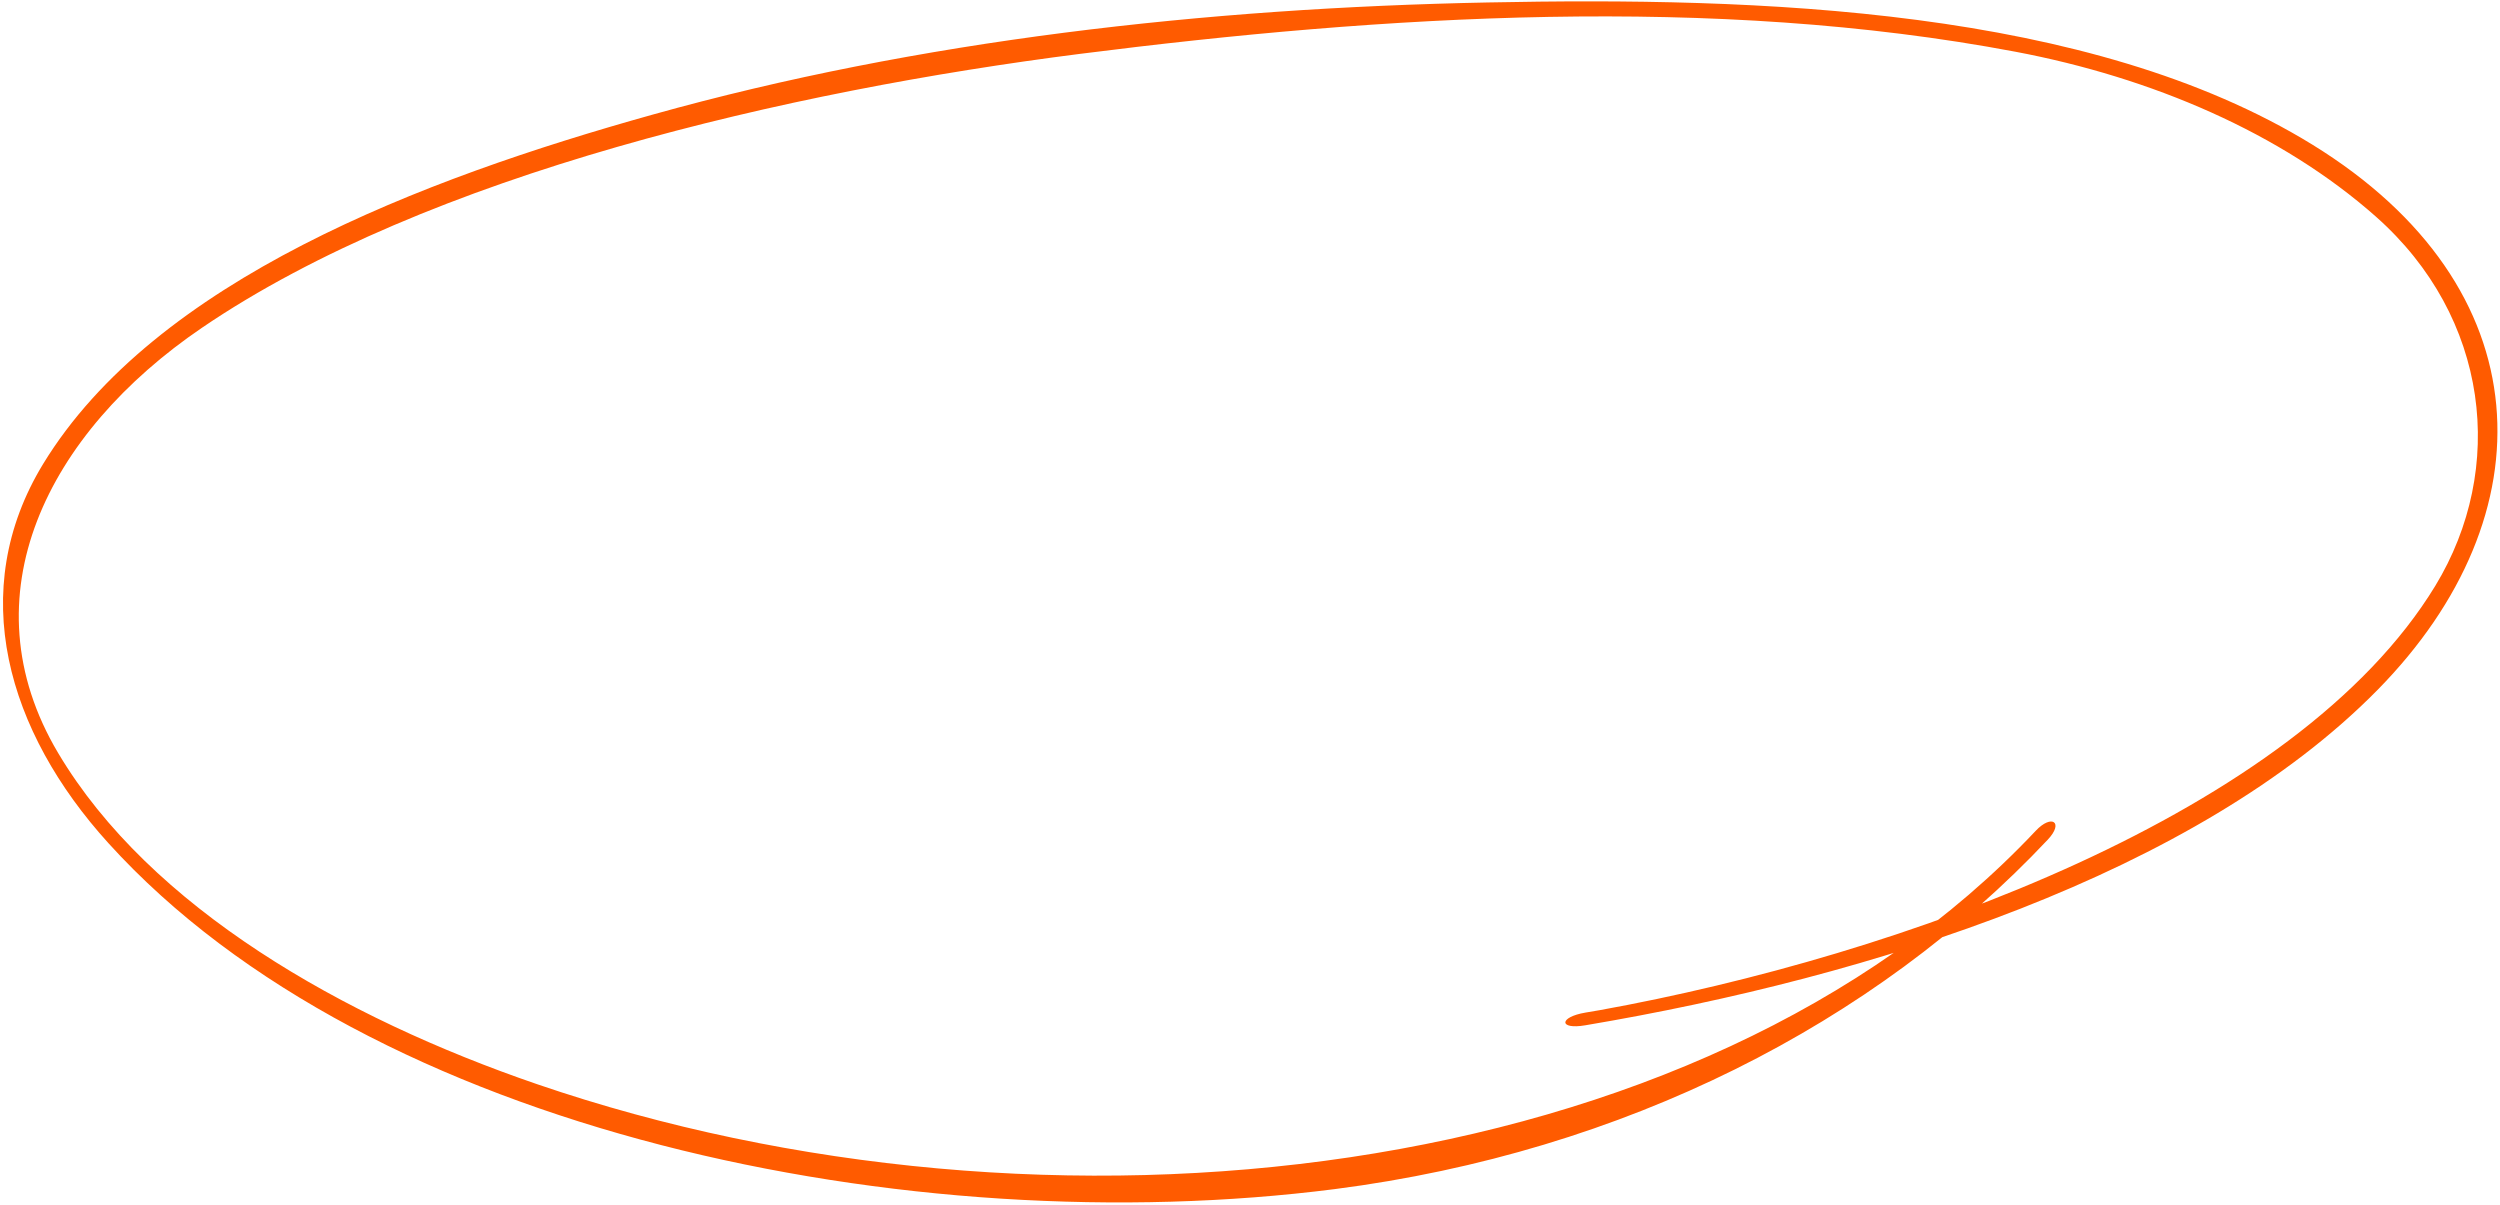 <?xml version="1.0" encoding="UTF-8"?> <svg xmlns="http://www.w3.org/2000/svg" width="502" height="242" viewBox="0 0 502 242" fill="none"> <path d="M318.327 205.88C375.735 196.208 441.07 175.497 477.43 138.515C511.972 103.386 510.764 57.667 464.359 29.064C419.536 1.445 352.763 -0.596 298.814 0.493C242.114 1.61 184.434 8.072 131.033 23.021C84.554 36.005 31.147 56.321 8.658 93.164C-6.871 118.661 1.434 146.903 21.789 169.327C74.466 227.434 182.904 249.671 268.019 238.773C326.18 231.284 376.442 205.529 411.197 168.601C414.484 165.112 411.993 163.389 408.764 166.835C340.957 238.88 209.728 252.615 107.878 217.716C68.866 204.345 30.109 182.23 11.666 151.188C-7.053 119.69 9.488 86.944 40.564 65.811C86.014 34.897 158.54 18.247 216.93 10.808C277.848 3.065 343.984 -1.08 404.7 10.388C432.033 15.557 458.059 26.674 477.051 43.475C499.92 63.7 503.296 94.128 489.015 117.623C461.108 163.5 381.331 191.972 321.203 202.845C320.282 203.005 319.305 203.164 318.384 203.323C312.977 204.239 312.977 206.797 318.327 205.88Z" fill="#FF5B00"></path> </svg> 